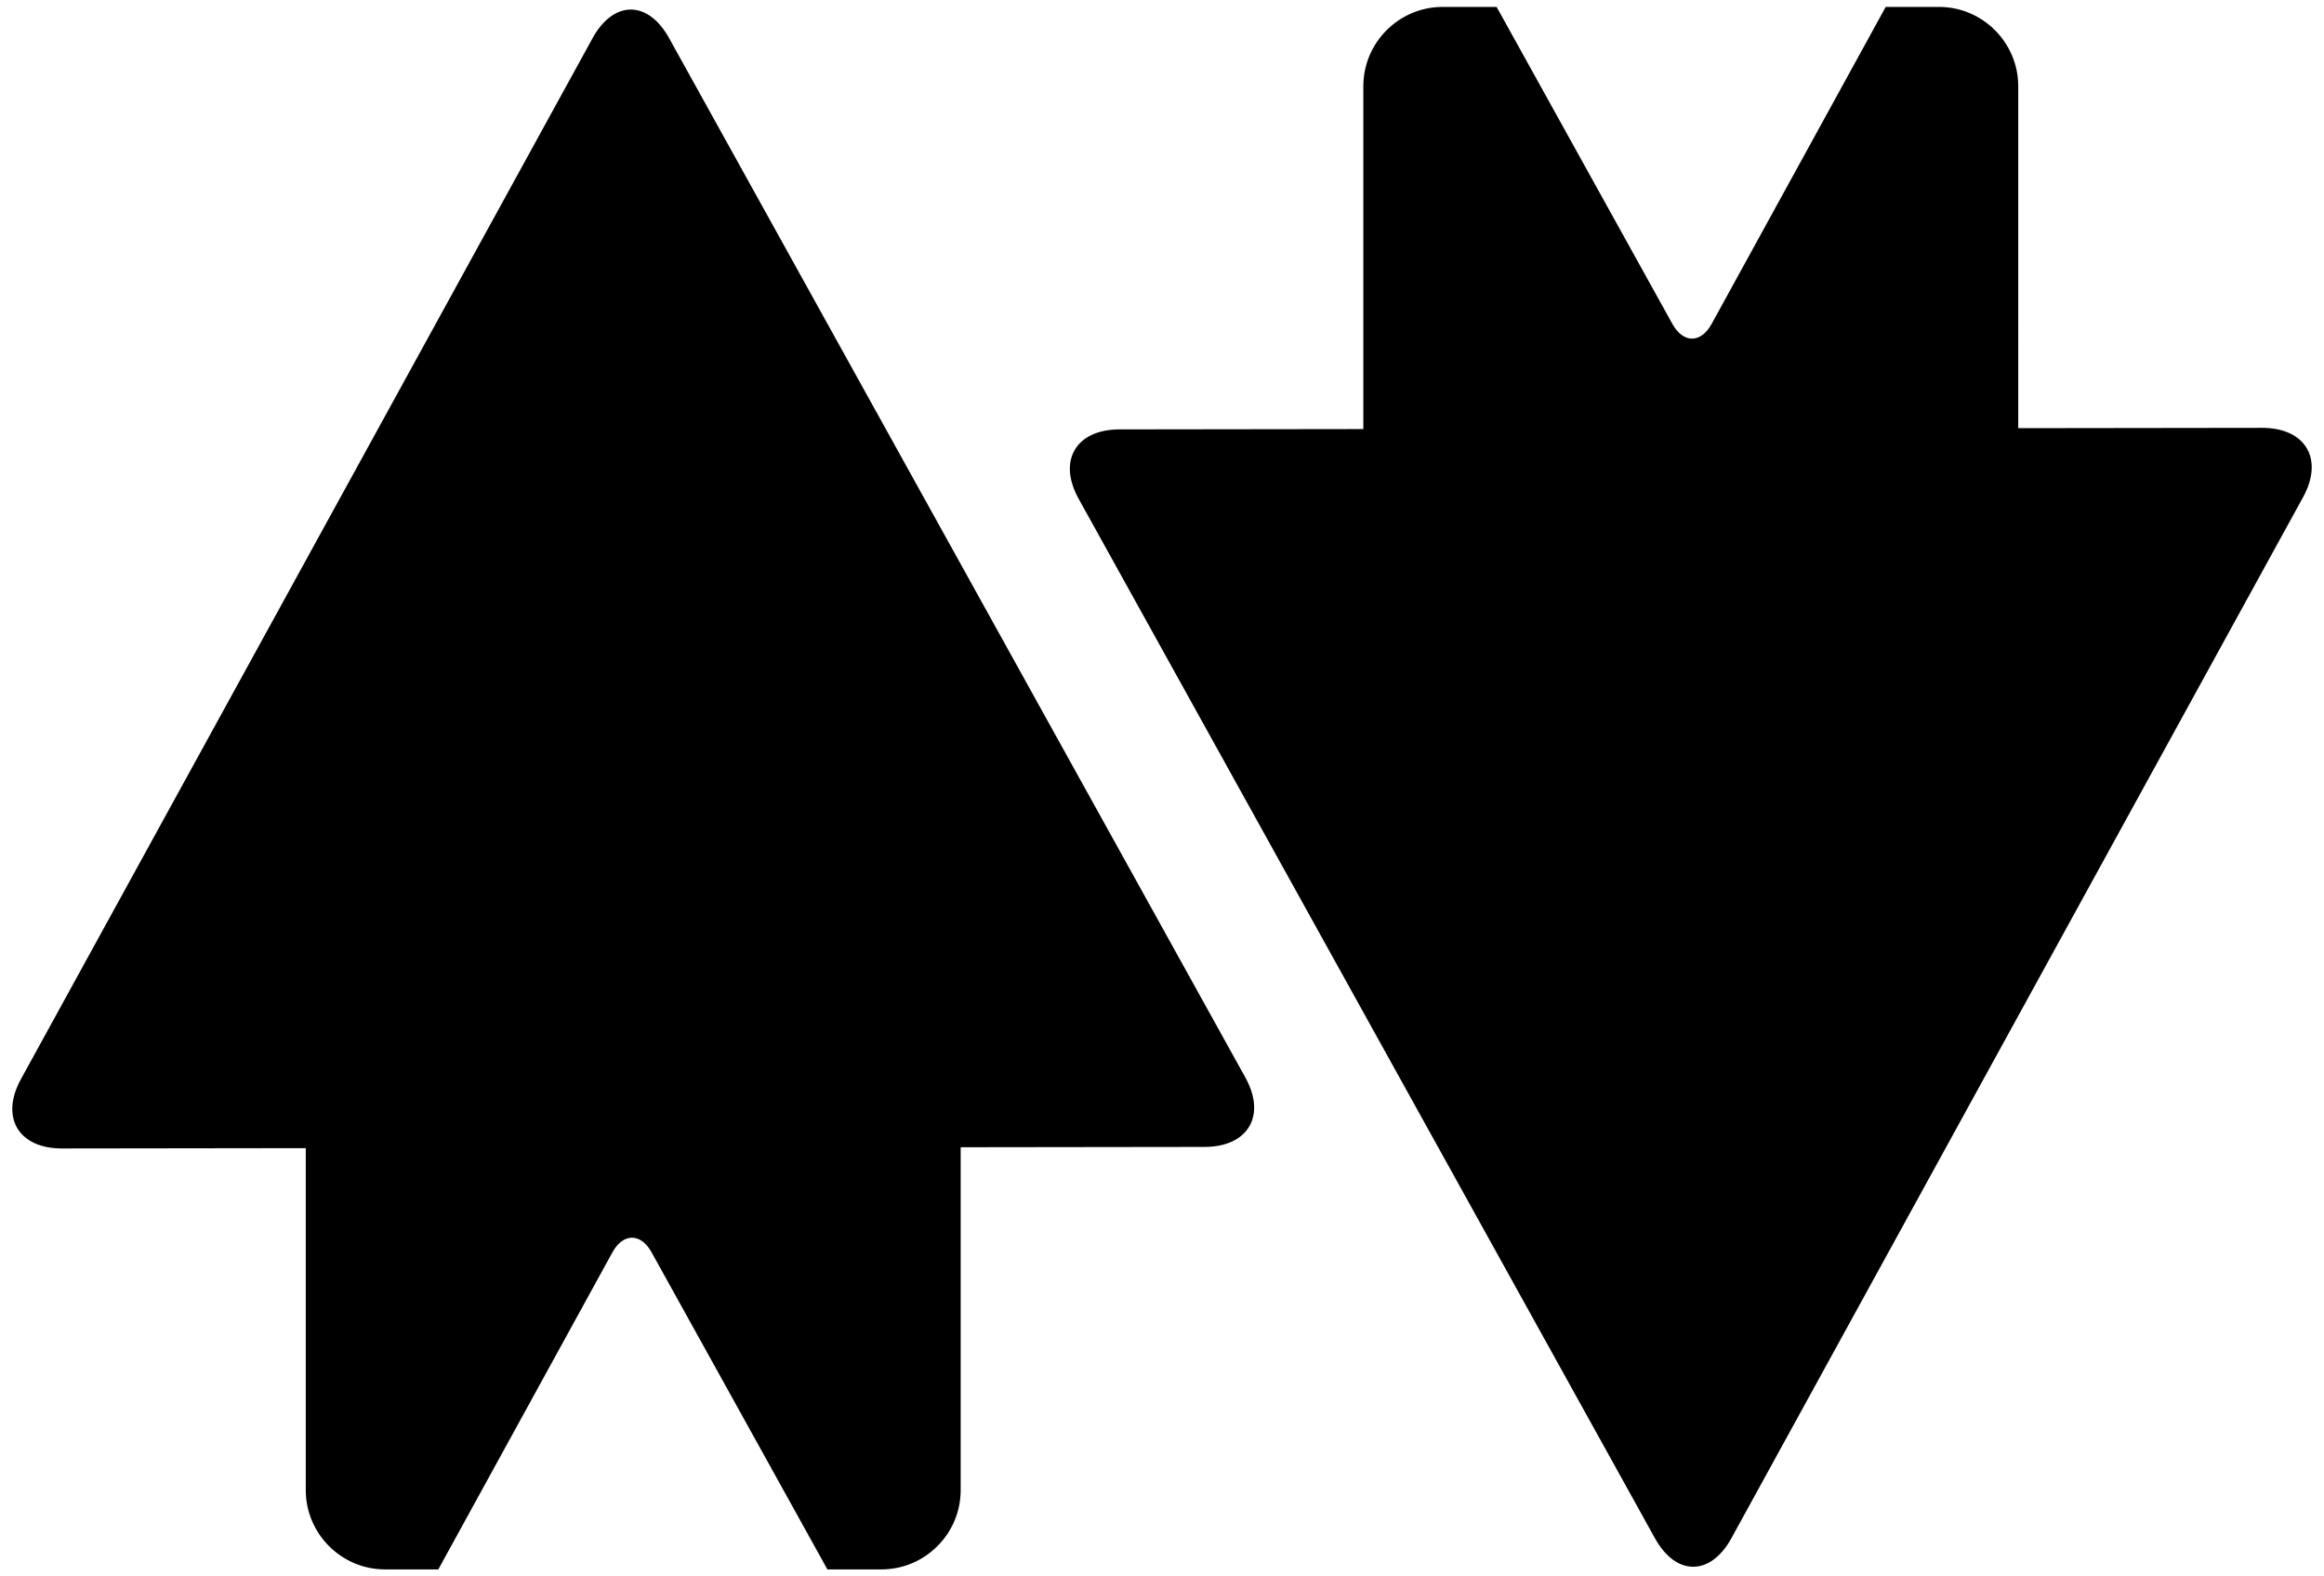 <?xml version="1.0" encoding="UTF-8" standalone="no"?><svg xmlns="http://www.w3.org/2000/svg" xmlns:xlink="http://www.w3.org/1999/xlink" fill="#000000" height="1025.4" preserveAspectRatio="xMidYMid meet" version="1" viewBox="-8.0 -4.5 1512.1 1025.4" width="1512.1" zoomAndPan="magnify"><g id="change1_1"><path d="M775.751,741.59l-158.693,0.205v223.072c0,28.35-23.195,51.545-51.545,51.545h-35.171L415.946,810.146 c-7.027-12.699-18.505-12.68-25.499,0.051l-113.262,206.216h-34.689c-28.35,0-51.545-23.195-51.545-51.545V742.38l-158.588,0.206 c-28.35,0.053-40.377-20.257-26.735-45.103l371.899-677.1c13.643-24.845,36.065-24.896,49.81-0.103l374.958,676.154 C816.057,721.229,804.101,741.537,775.751,741.59z M693.815,319.978l374.956,676.153c13.744,24.794,36.17,24.744,49.809-0.103 l371.9-677.099c13.644-24.845,1.615-45.155-26.732-45.103l-158.59,0.206V51.545c0-28.35-23.195-51.545-51.545-51.545h-34.689 l-113.262,206.218c-6.993,12.729-18.471,12.749-25.498,0.05L965.768,0h-35.172c-28.35,0-51.546,23.195-51.546,51.545v223.072 l-158.689,0.206C692.01,274.876,680.05,295.184,693.815,319.978z" fill="#000000"/></g></svg>